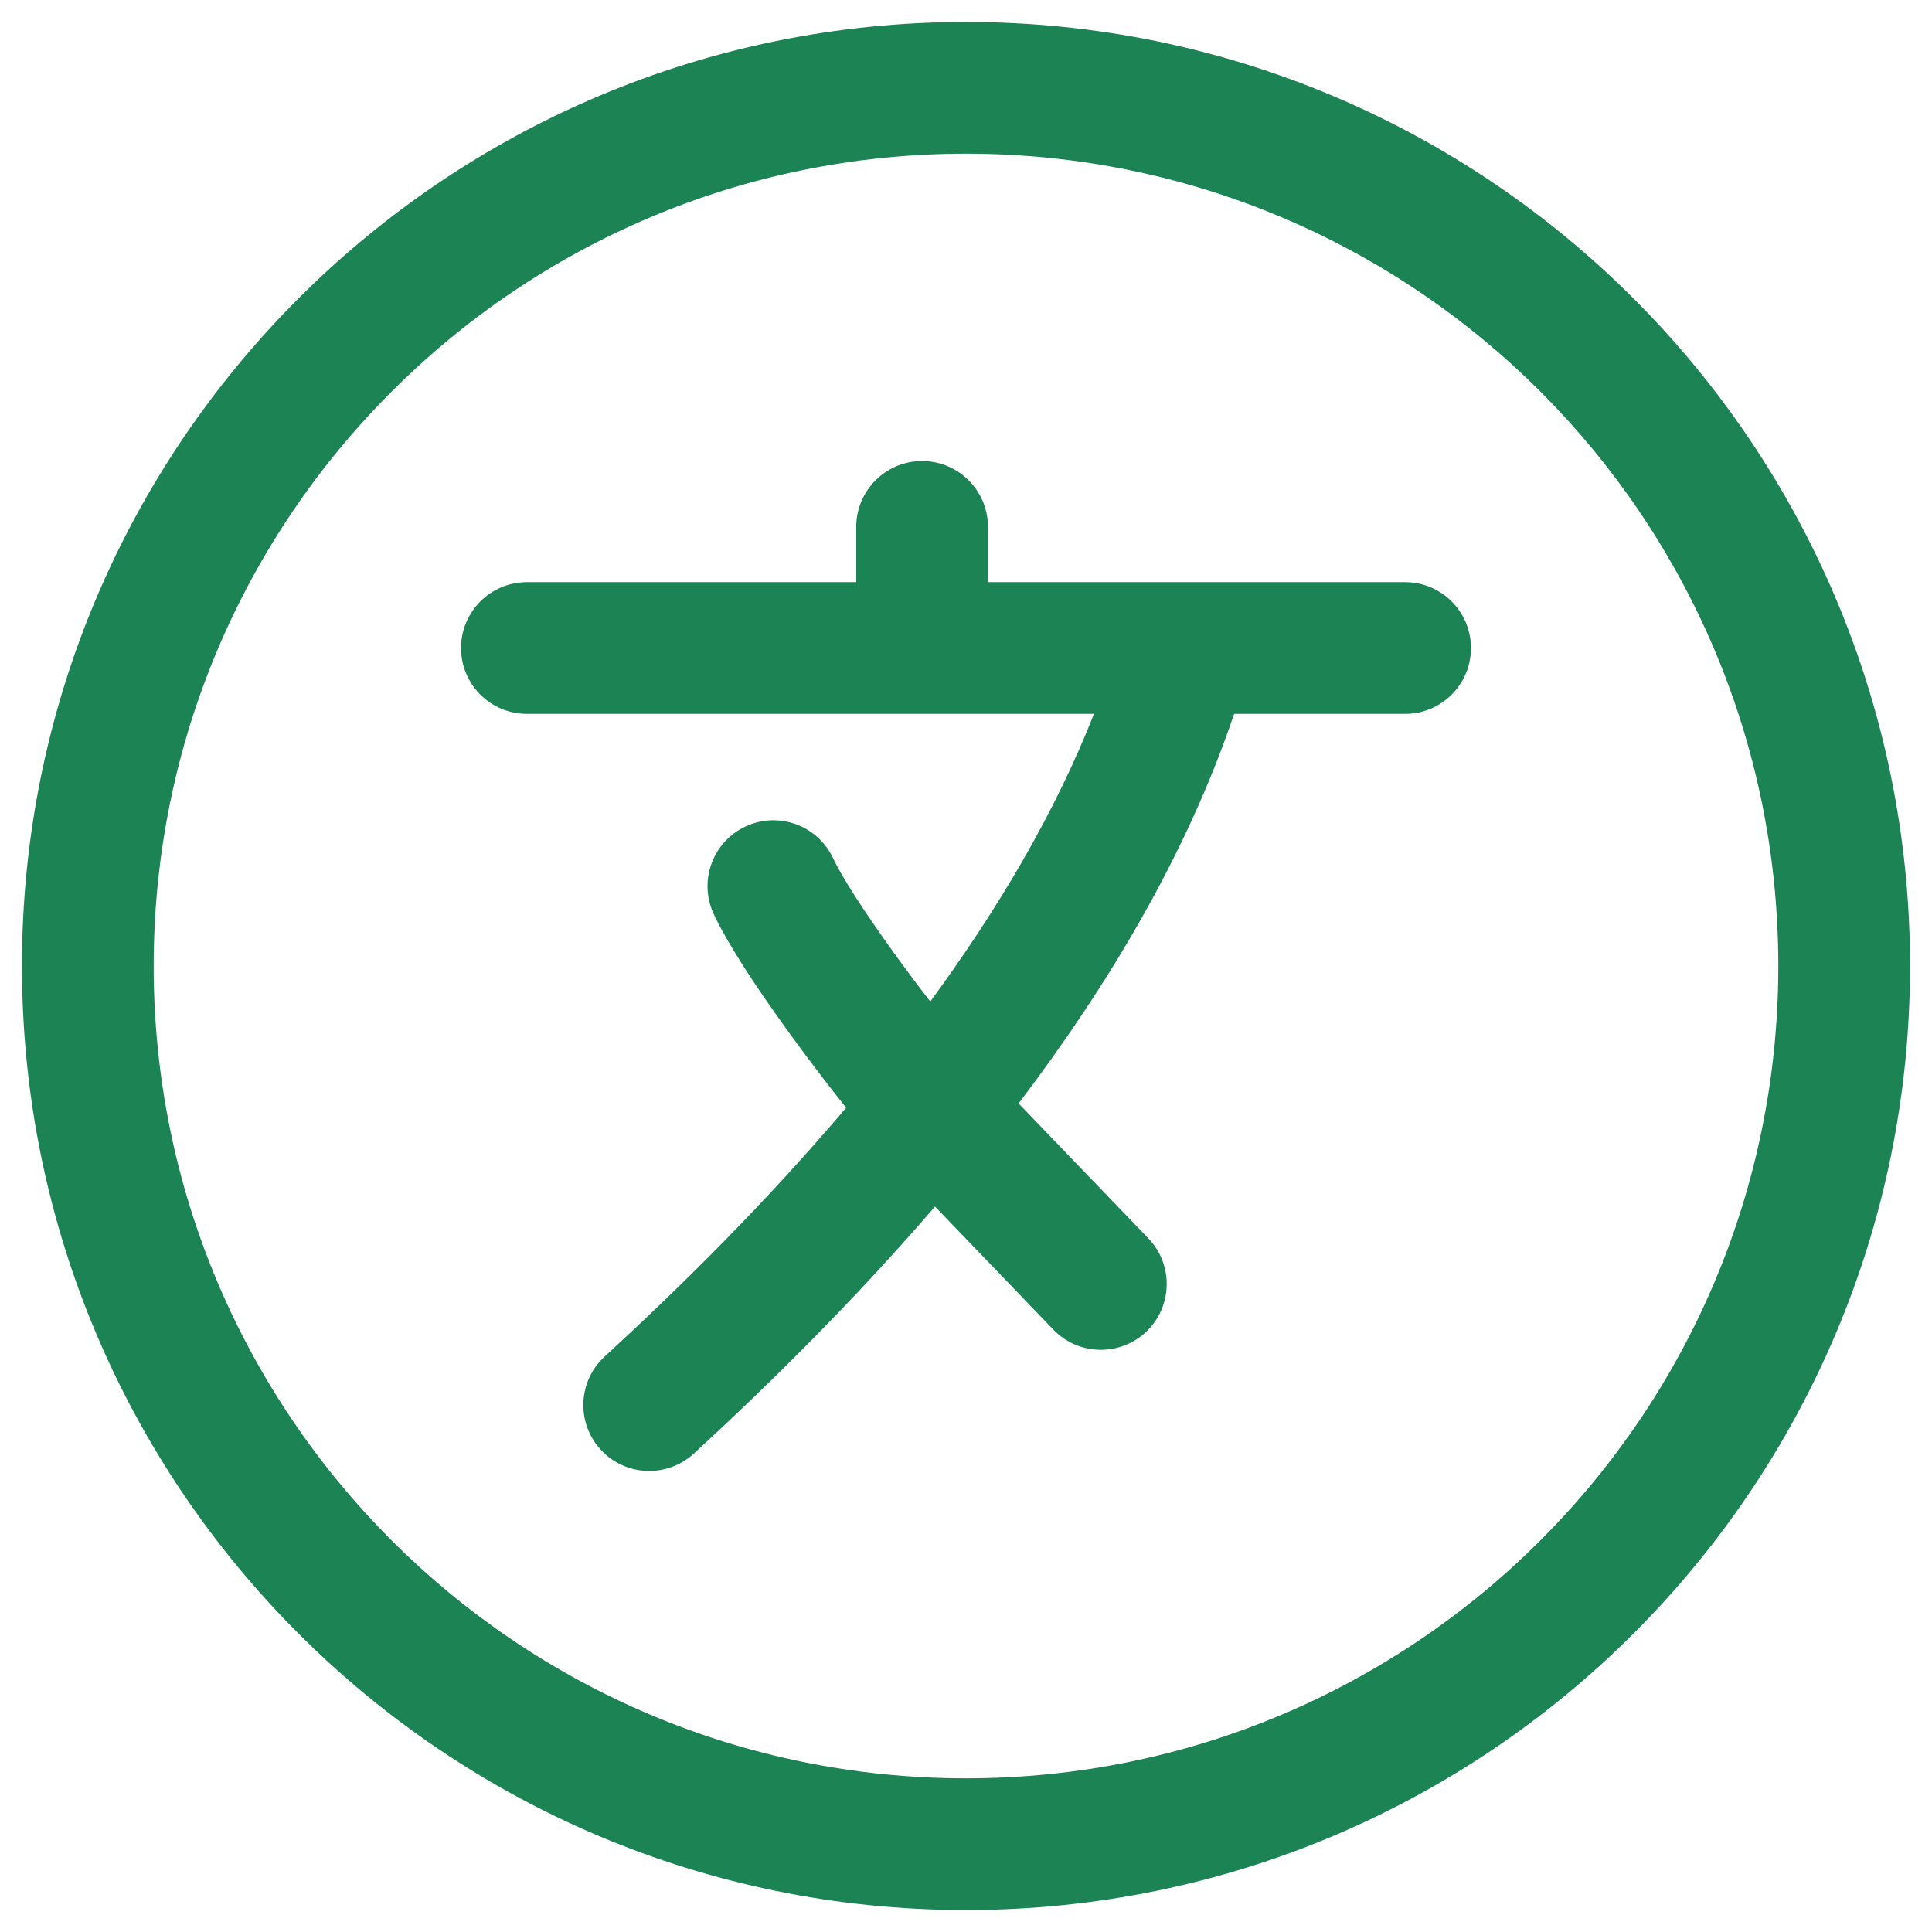 <svg width="22" height="22" viewBox="0 0 22 22" fill="none" xmlns="http://www.w3.org/2000/svg">
                            <path fill-rule="evenodd" clip-rule="evenodd" d="M1.75 11C1.75 5.891 5.891 1.75 11 1.75C16.109 1.75 20.25 5.891 20.25 11C20.25 16.109 16.109 20.25 11 20.25C5.891 20.25 1.75 16.109 1.75 11ZM11 0.25C5.063 0.25 0.25 5.063 0.25 11C0.25 16.937 5.063 21.75 11 21.75C16.937 21.75 21.75 16.937 21.75 11C21.75 5.063 16.937 0.25 11 0.25ZM11.25 6C11.25 5.586 10.914 5.25 10.5 5.25C10.086 5.25 9.75 5.586 9.75 6V6.629H6C5.586 6.629 5.25 6.965 5.25 7.379C5.25 7.794 5.586 8.129 6 8.129H12.457C12.011 9.265 11.355 10.367 10.593 11.405C10.45 11.219 10.306 11.027 10.171 10.839C9.833 10.37 9.582 9.979 9.487 9.774C9.312 9.399 8.866 9.236 8.49 9.411C8.115 9.586 7.952 10.032 8.127 10.408C8.289 10.755 8.617 11.249 8.954 11.716C9.171 12.017 9.407 12.328 9.635 12.614C8.729 13.684 7.762 14.642 6.885 15.448C6.58 15.728 6.56 16.203 6.841 16.508C7.121 16.813 7.596 16.832 7.901 16.552C8.764 15.758 9.727 14.808 10.647 13.739L11.995 15.141C12.282 15.439 12.757 15.448 13.056 15.161C13.354 14.874 13.363 14.399 13.076 14.101L11.599 12.565C12.613 11.229 13.514 9.73 14.053 8.129H16C16.414 8.129 16.75 7.794 16.75 7.379C16.75 6.965 16.414 6.629 16 6.629L11.25 6.629V6Z" fill="#1B8354" />
                        </svg>